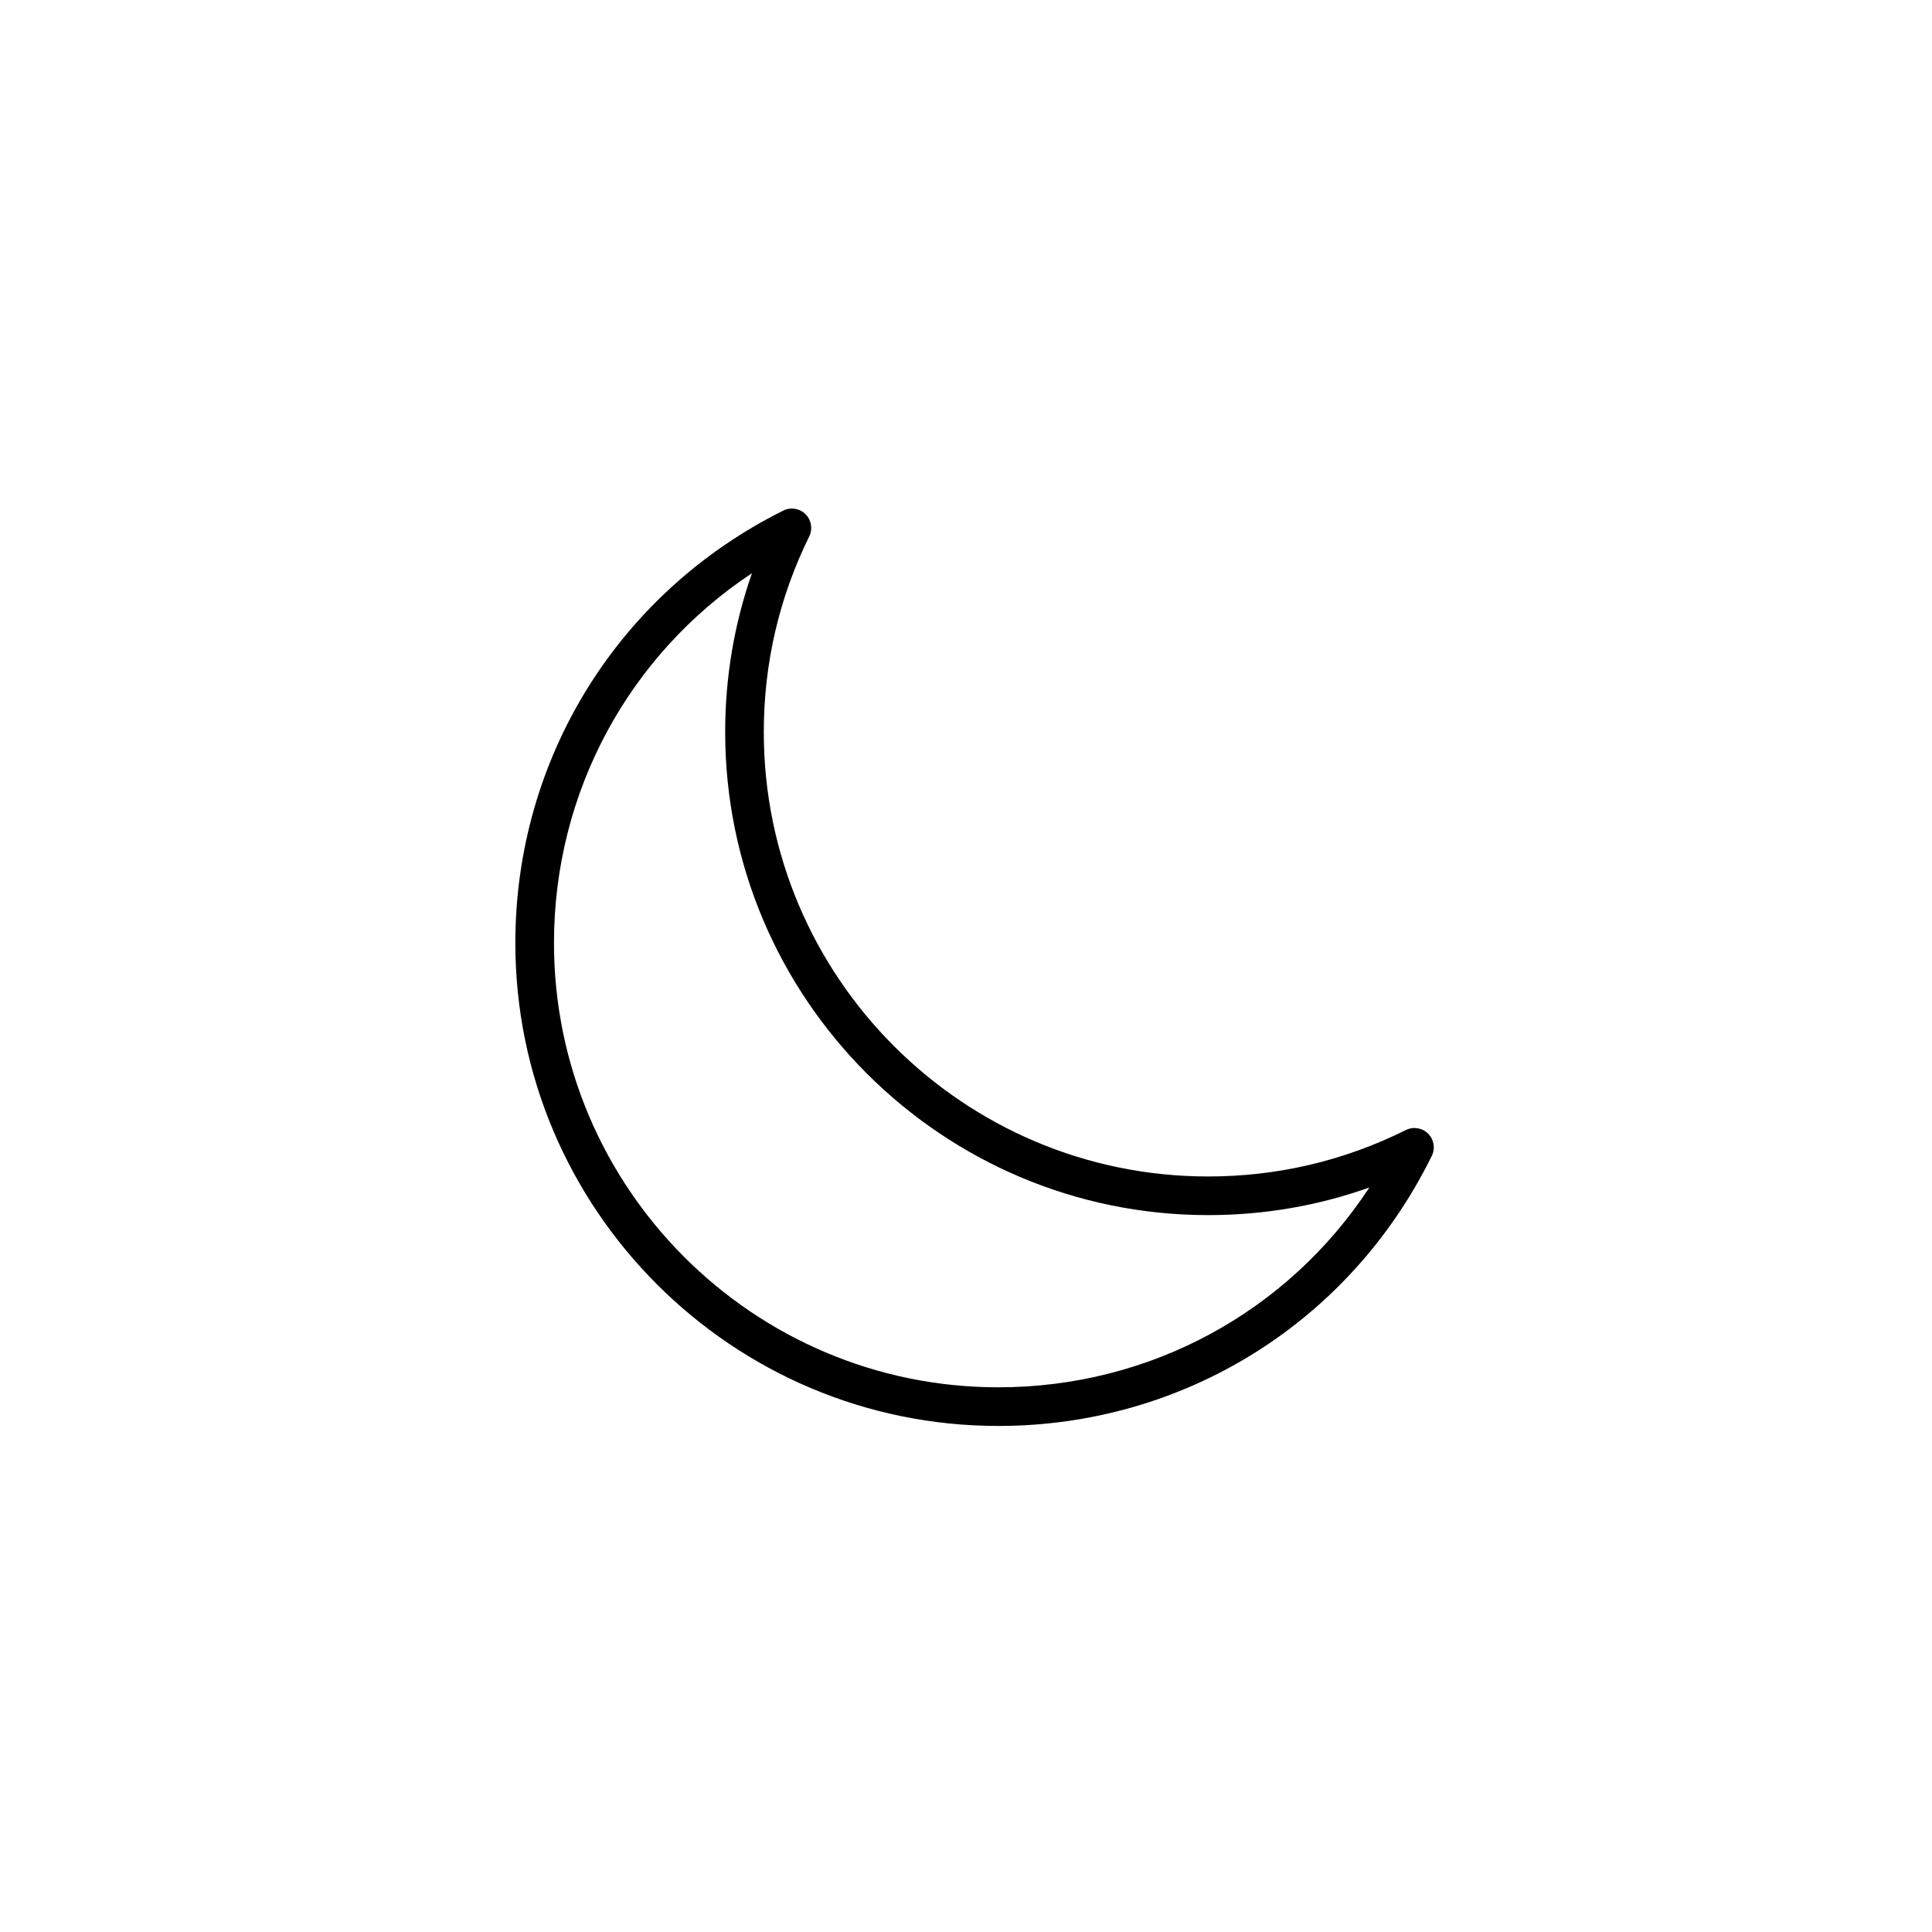 <?xml version="1.0" encoding="utf-8"?>
<!-- Generator: Adobe Illustrator 16.0.0, SVG Export Plug-In . SVG Version: 6.00 Build 0)  -->
<!DOCTYPE svg PUBLIC "-//W3C//DTD SVG 1.1//EN" "http://www.w3.org/Graphics/SVG/1.1/DTD/svg11.dtd">
<svg version="1.1" id="Layer_1" xmlns="http://www.w3.org/2000/svg" xmlns:xlink="http://www.w3.org/1999/xlink" x="0px" y="0px"
	 width="100px" height="100px" viewBox="0 0 100 100" enable-background="new 0 0 100 100" xml:space="preserve">
<g>
	<path d="M51.671,73.807c-13.783,0-24.997-11.213-24.997-24.996c0-9.546,5.314-18.123,13.869-22.383
		c0.385-0.191,0.848-0.117,1.151,0.186s0.381,0.766,0.192,1.15c-1.561,3.172-2.352,6.582-2.352,10.133
		c0,12.681,10.316,22.997,22.997,22.997c3.59,0,7.033-0.809,10.236-2.403c0.386-0.191,0.848-0.117,1.151,0.186
		c0.304,0.303,0.381,0.766,0.192,1.15C69.87,68.449,61.271,73.807,51.671,73.807z M38.922,29.668
		c-6.386,4.236-10.248,11.337-10.248,19.143c0,12.68,10.316,22.996,22.997,22.996c7.854,0,14.981-3.898,19.207-10.343
		c-2.668,0.95-5.464,1.43-8.346,1.43c-13.783,0-24.997-11.214-24.997-24.997C37.535,35.057,38.001,32.301,38.922,29.668z"/>
</g>
</svg>
